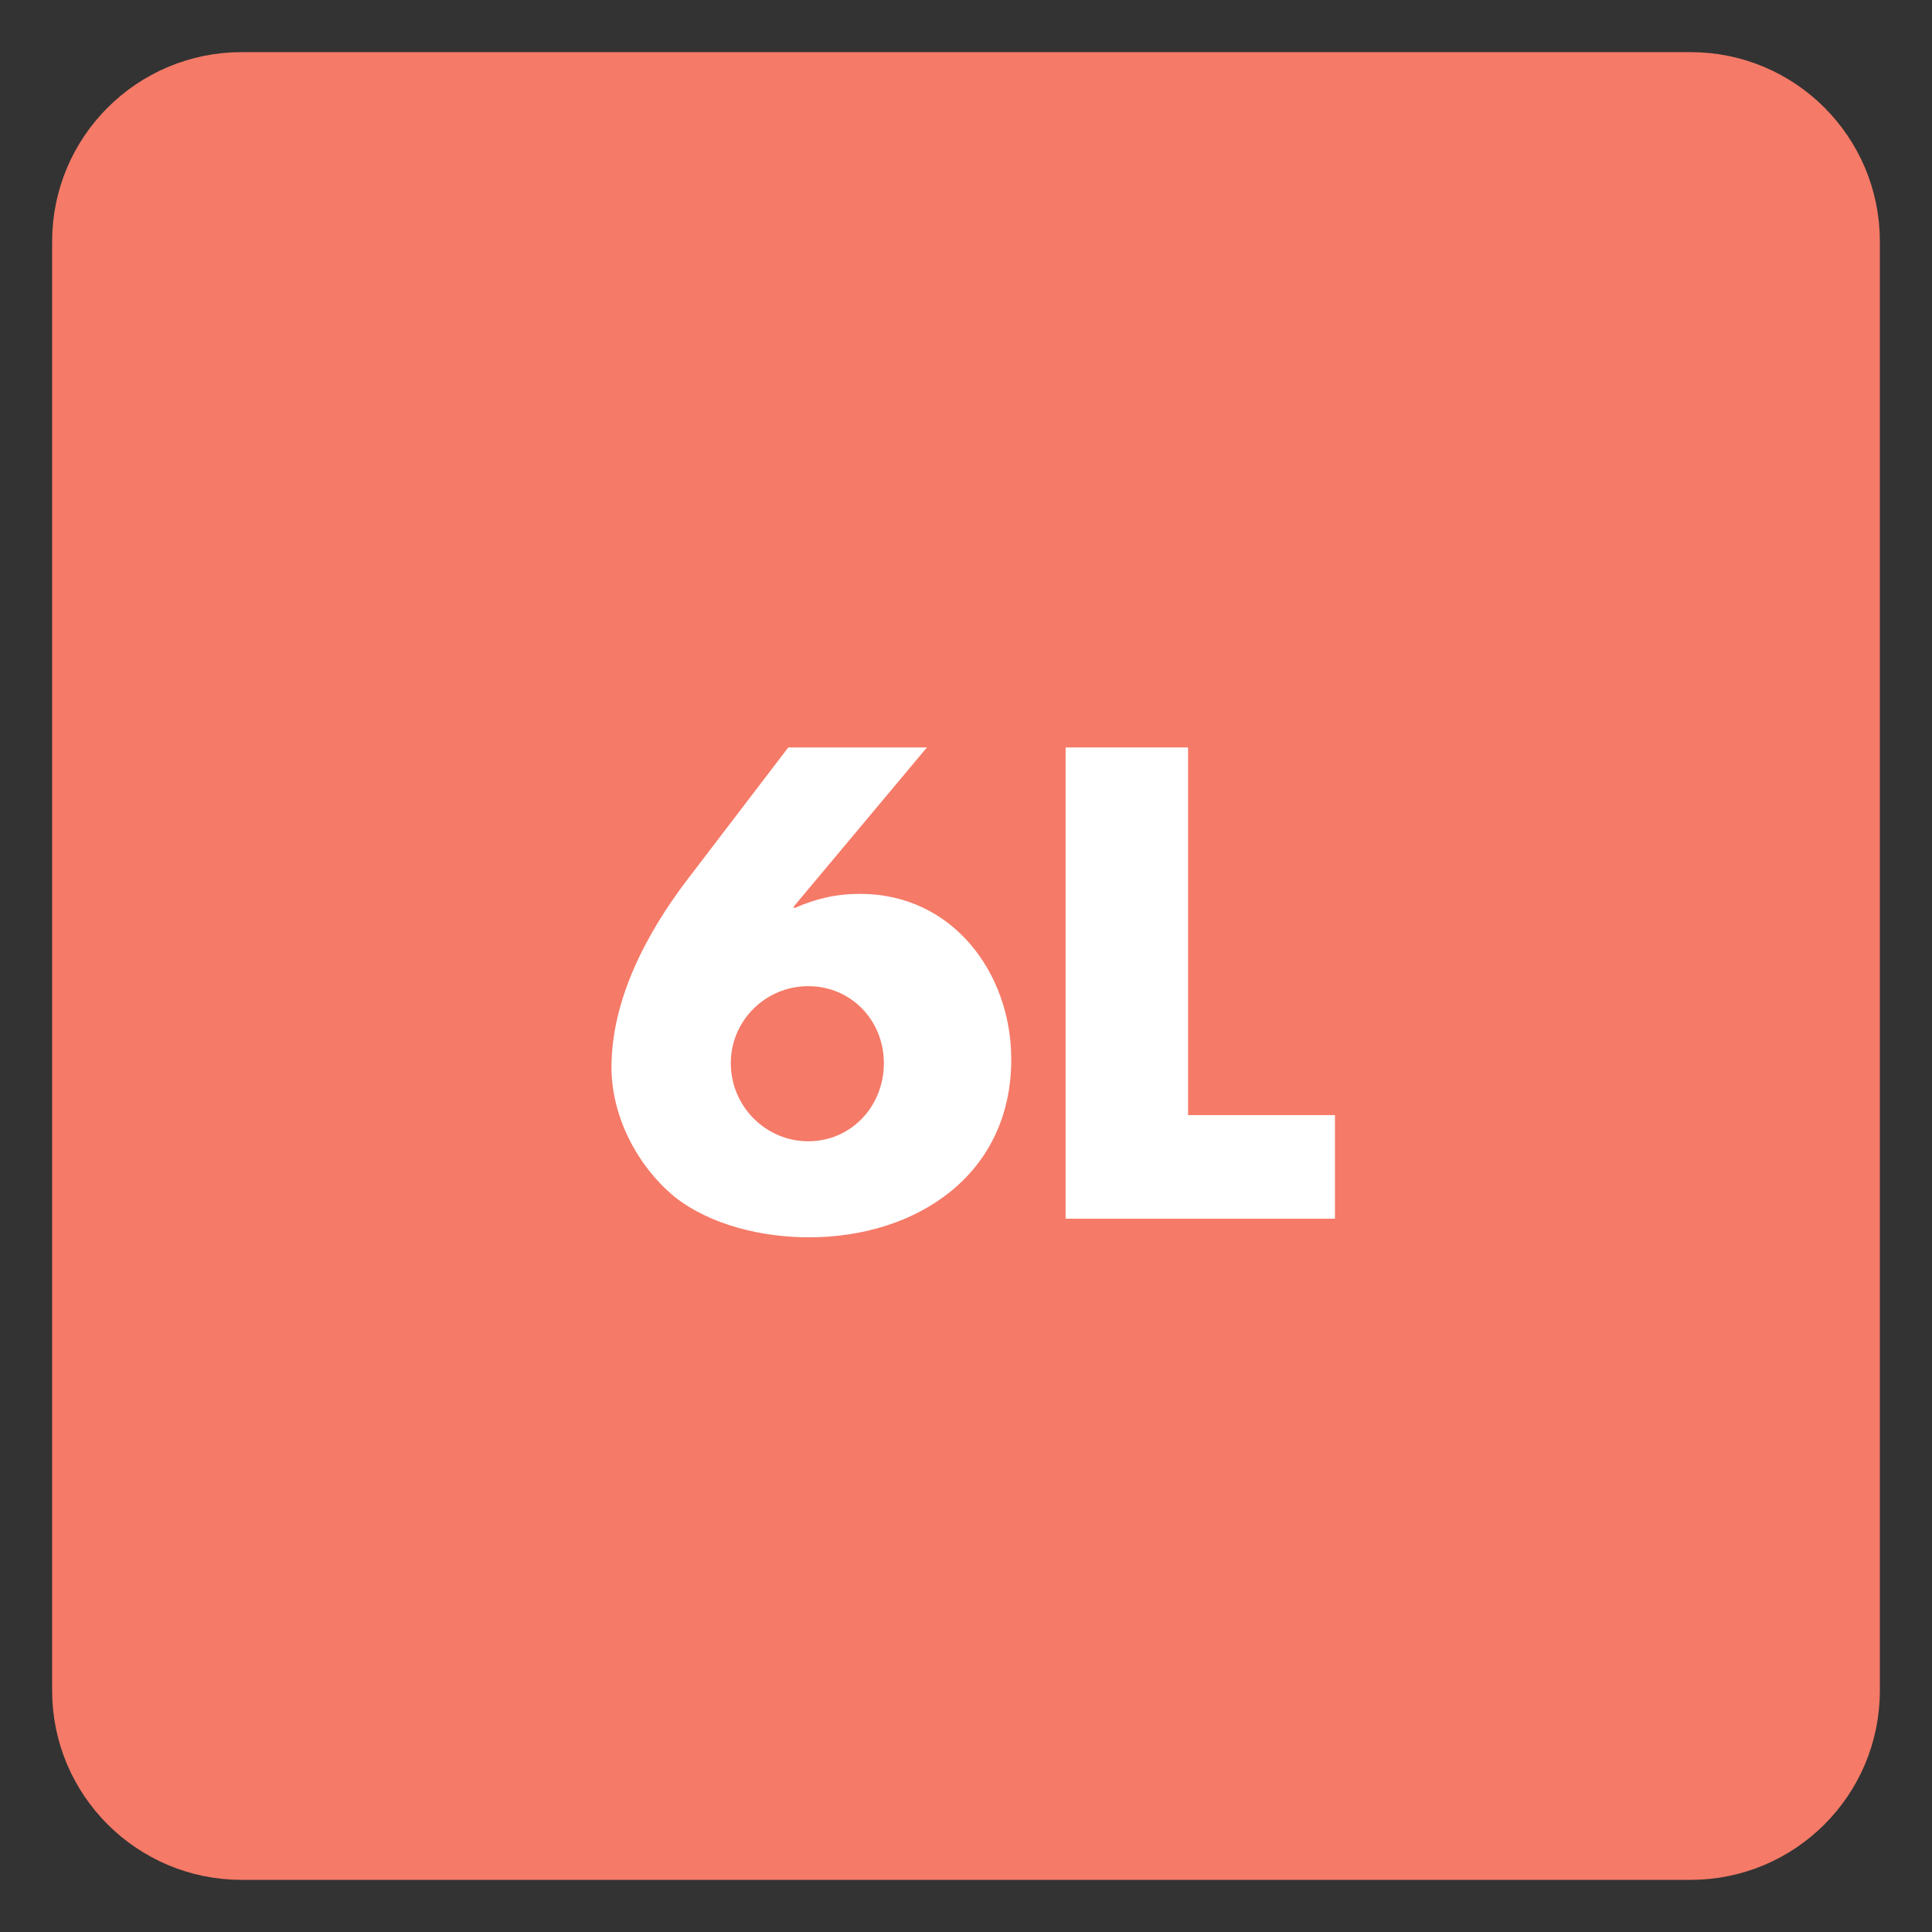 <?xml version="1.0" encoding="UTF-8"?>
<svg xmlns="http://www.w3.org/2000/svg" xmlns:xlink="http://www.w3.org/1999/xlink" width="34.016pt" height="34.017pt" viewBox="0 0 34.016 34.017" version="1.1">
<rect x="0" y="0" width="34.016" height="34.017" fill="#333333" stroke="none"/>
<defs>
<clipPath id="clip1">
  <path d="M 0 0 L 34.016 0 L 34.016 34.016 L 0 34.016 Z M 0 0 "/>
</clipPath>
</defs>
<g id="surface1">
<path style=" stroke:none;fill-rule:nonzero;fill:rgb(96.085%,47.85%,40.547%);fill-opacity:1;" d="M 32.598 29.766 C 32.598 31.328 31.332 32.598 29.766 32.598 L 4.254 32.598 C 2.688 32.598 1.418 31.328 1.418 29.766 L 1.418 4.25 C 1.418 2.688 2.688 1.418 4.254 1.418 L 29.766 1.418 C 31.332 1.418 32.598 2.688 32.598 4.25 Z M 32.598 29.766 "/>
<g clip-path="url(#clip1)" clip-rule="nonzero">
<path style="fill:none;stroke-width:1;stroke-linecap:butt;stroke-linejoin:miter;stroke:rgb(96.085%,47.85%,40.547%);stroke-opacity:1;stroke-miterlimit:4;" d="M -0.001 -0.001 C -0.001 -1.564 -1.267 -2.833 -2.833 -2.833 L -28.345 -2.833 C -29.911 -2.833 -31.181 -1.564 -31.181 -0.001 L -31.181 25.515 C -31.181 27.077 -29.911 28.347 -28.345 28.347 L -2.833 28.347 C -1.267 28.347 -0.001 27.077 -0.001 25.515 Z M -0.001 -0.001 " transform="matrix(1,0,0,-1,32.599,29.765)"/>
</g>
<path style=" stroke:none;fill-rule:nonzero;fill:rgb(100%,100%,100%);fill-opacity:1;" d="M 15.562 18.719 C 15.562 17.969 14.988 17.363 14.23 17.363 C 13.48 17.363 12.867 17.969 12.867 18.719 C 12.867 19.477 13.48 20.094 14.23 20.094 C 14.988 20.094 15.562 19.477 15.562 18.719 M 16.32 13.16 L 13.969 15.969 L 13.988 15.988 C 14.363 15.824 14.715 15.738 15.145 15.738 C 16.773 15.738 17.805 17.133 17.805 18.652 C 17.805 20.688 16.133 21.785 14.242 21.785 C 13.438 21.785 12.516 21.578 11.875 21.07 C 11.215 20.523 10.766 19.652 10.766 18.793 C 10.766 17.598 11.383 16.43 12.098 15.492 L 13.879 13.16 Z M 16.32 13.16 "/>
<path style=" stroke:none;fill-rule:nonzero;fill:rgb(100%,100%,100%);fill-opacity:1;" d="M 20.918 19.633 L 23.504 19.633 L 23.504 21.457 L 18.762 21.457 L 18.762 13.16 L 20.918 13.16 Z M 20.918 19.633 "/>
</g>
</svg>
